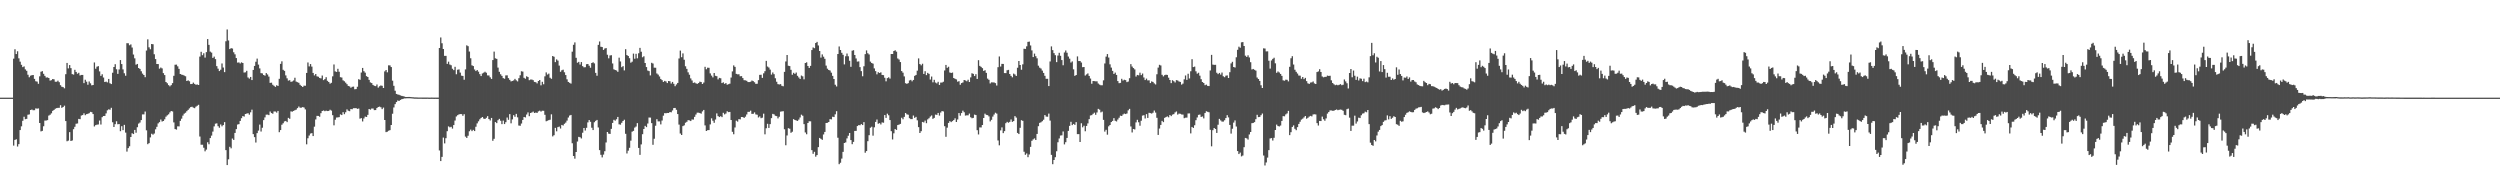 <?xml version="1.0" encoding="UTF-8"?>
<svg xmlns="http://www.w3.org/2000/svg" width="1920" height="150">
  <path d="M0 75.000h1v1.000H0zM1 75.000h1v1.000H1zM2 75.000h1v1.000H2zM3 75.000h1v1.000H3zM4 75.000h1v1.000H4zM5 75.000h1v1.000H5zM6 75.000h1v1.000H6zM7 75.000h1v1.000H7zM8 75.000h1v1.000H8zM9 75.000h1v1.000H9zM10 45.042h1v66.788H10zM11 37.811h1v69.645H11zM12 41.525h1v65.411H12zM13 39.350h1v73.197H13zM14 44.782h1v65.895H14zM15 47.383h1v52.518H15zM16 49.787h1v47.258H16zM17 51.572h1v41.187H17zM18 51.017h1v38.648H18zM19 53.283h1v38.257H19zM20 54.350h1v36.948H20zM21 57.374h1v30.737H21zM22 59.333h1v28.520H22zM23 58.133h1v26.348H23zM24 57.743h1v26.386H24zM25 57.615h1v27.091H25zM26 60.553h1v24.076H26zM27 62.408h1v20.825H27zM28 62.689h1v20.779H28zM29 64.361h1v18.903H29zM30 58.632h1v35.851H30zM31 55.111h1v45.819H31zM32 54.642h1v45.881H32zM33 56.703h1v40.282H33zM34 58.274h1v34.338H34zM35 59.554h1v33.036H35zM36 59.434h1v32.805H36zM37 59.880h1v28.919H37zM38 61.926h1v26.198H38zM39 61.583h1v25.457H39zM40 60.662h1v24.505H40zM41 60.929h1v23.484H41zM42 62.755h1v20.740H42zM43 62.796h1v20.231H43zM44 61.954h1v20.879H44zM45 63.105h1v19.683H45zM46 65.444h1v15.330H46zM47 66.616h1v16.228H47zM48 66.899h1v15.291H48zM49 67.823h1v13.304H49zM50 56.991h1v35.980H50zM51 48.331h1v60.160H51zM52 52.553h1v55.437H52zM53 49.951h1v51.530H53zM54 52.302h1v55.981H54zM55 56.935h1v50.943H55zM56 57.293h1v41.922H56zM57 53.617h1v43.741H57zM58 55.265h1v39.750H58zM59 56.652h1v38.189H59zM60 55.907h1v35.408H60zM61 57.974h1v33.559H61zM62 57.531h1v31.191H62zM63 57.532h1v30.852H63zM64 63.870h1v23.168H64zM65 61.250h1v27.222H65zM66 62.733h1v24.917H66zM67 65.063h1v22.315H67zM68 62.571h1v24.361H68zM69 63.999h1v21.933H69zM70 65.528h1v20.660H70zM71 65.259h1v22.361H71zM72 47.961h1v49.158H72zM73 52.809h1v43.291H73zM74 51.198h1v44.544H74zM75 50.780h1v44.798H75zM76 54.817h1v37.752H76zM77 58.269h1v37.359H77zM78 57.034h1v32.966H78zM79 59.551h1v29.554H79zM80 62.993h1v26.051H80zM81 62.669h1v24.428H81zM82 63.280h1v21.433H82zM83 60.644h1v23.329H83zM84 63.926h1v20.333H84zM85 64.584h1v18.200H85zM86 55.845h1v38.053H86zM87 51.481h1v46.055H87zM88 49.304h1v46.089H88zM89 53.196h1v39.936H89zM90 56.754h1v38.692H90zM91 53.364h1v41.902H91zM92 46.128h1v54.623H92zM93 49.215h1v47.691H93zM94 53.290h1v46.666H94zM95 56.251h1v39.656H95zM96 58.180h1v43.650H96zM97 33.193h1v83.234H97zM98 33.204h1v80.572H98zM99 34.777h1v77.560H99zM100 34.088h1v71.118H100zM101 36.481h1v65.865H101zM102 41.896h1v61.071H102zM103 44.815h1v54.963H103zM104 49.669h1v52.269H104zM105 49.091h1v48.623H105zM106 52.226h1v42.689H106zM107 52.917h1v41.204H107zM108 54.743h1v37.462H108zM109 56.526h1v31.348H109zM110 57.615h1v30.242H110zM111 59.297h1v26.357H111zM112 38.787h1v61.308H112zM113 30.211h1v80.555H113zM114 36.352h1v73.589H114zM115 37.833h1v67.696H115zM116 33.773h1v68.920H116zM117 33.998h1v69.414H117zM118 41.680h1v60.858H118zM119 45.350h1v53.983H119zM120 49.149h1v48.249H120zM121 49.224h1v45.534H121zM122 52.725h1v41.058H122zM123 51.862h1v39.921H123zM124 52.543h1v40.821H124zM125 56.165h1v36.757H125zM126 57.658h1v34.009H126zM127 62.998h1v26.612H127zM128 63.954h1v24.633H128zM129 65.393h1v22.419H129zM130 66.288h1v20.034H130zM131 65.407h1v19.862H131zM132 63.848h1v21.733H132zM133 58.191h1v35.798H133zM134 49.739h1v49.375H134zM135 49.594h1v49.953H135zM136 50.934h1v46.099H136zM137 52.883h1v44.215H137zM138 56.841h1v35.989H138zM139 57.273h1v33.886H139zM140 57.533h1v31.254H140zM141 58.039h1v29.238H141zM142 58.589h1v27.966H142zM143 62.231h1v23.173H143zM144 61.704h1v22.653H144zM145 62.429h1v20.800H145zM146 64.552h1v17.687H146zM147 64.486h1v17.495H147zM148 63.422h1v19.290H148zM149 64.427h1v18.655H149zM150 65.092h1v16.828H150zM151 64.857h1v16.353H151zM152 65.299h1v15.179H152zM153 43.489h1v61.344H153zM154 39.792h1v71.388H154zM155 42.401h1v68.758H155zM156 40.930h1v72.520H156zM157 44.228h1v71.996H157zM158 40.058h1v74.836H158zM159 29.991h1v79.266H159zM160 34.466h1v76.339H160zM161 39.629h1v66.394H161zM162 40.392h1v63.768H162zM163 44.475h1v56.595H163zM164 43.482h1v53.578H164zM165 45.416h1v49.570H165zM166 50.809h1v43.931H166zM167 52.720h1v44.201H167zM168 54.593h1v43.499H168zM169 53.556h1v42.045H169zM170 48.727h1v48.316H170zM171 51.869h1v44.192H171zM172 55.400h1v38.375H172zM173 31.680h1v83.601H173zM174 22.635h1v104.114H174zM175 31.072h1v91.311H175zM176 37.706h1v75.036H176zM177 36.945h1v76.981H177zM178 37.297h1v69.095H178zM179 40.140h1v67.340H179zM180 41.734h1v60.351H180zM181 44.573h1v54.613H181zM182 48.085h1v47.577H182zM183 47.912h1v47.419H183zM184 48.721h1v44.169H184zM185 47.873h1v42.925H185zM186 48.379h1v40.774H186zM187 55.689h1v33.846H187zM188 55.556h1v32.016H188zM189 54.396h1v32.846H189zM190 59.503h1v27.454H190zM191 60.352h1v27.694H191zM192 59.109h1v27.168H192zM193 61.491h1v22.722H193zM194 53.729h1v49.306H194zM195 50.643h1v54.662H195zM196 47.433h1v62.032H196zM197 45.021h1v57.227H197zM198 49.593h1v50.704H198zM199 52.509h1v43.180H199zM200 56.147h1v44.885H200zM201 56.354h1v41.724H201zM202 57.617h1v34.650H202zM203 58.138h1v32.022H203zM204 56.090h1v31.988H204zM205 57.213h1v30.791H205zM206 58.836h1v29.573H206zM207 63.623h1v22.058H207zM208 63.477h1v23.353H208zM209 65.060h1v22.266H209zM210 65.903h1v19.696H210zM211 66.716h1v18.928H211zM212 65.462h1v21.027H212zM213 66.016h1v19.186H213zM214 60.527h1v40.991H214zM215 49.042h1v50.866H215zM216 47.110h1v48.662H216zM217 53.592h1v41.057H217zM218 54.431h1v38.808H218zM219 57.899h1v34.979H219zM220 60.153h1v33.646H220zM221 61.909h1v28.636H221zM222 61.591h1v29.643H222zM223 62.855h1v22.696H223zM224 62.519h1v23.266H224zM225 61.800h1v23.401H225zM226 59.700h1v24.953H226zM227 62.662h1v21.538H227zM228 63.141h1v19.882H228zM229 63.596h1v18.228H229zM230 65.147h1v17.589H230zM231 65.979h1v16.688H231zM232 66.825h1v15.392H232zM233 65.794h1v16.806H233zM234 65.832h1v18.195H234zM235 55.989h1v54.866H235zM236 47.990h1v58.220H236zM237 50.996h1v53.083H237zM238 49.179h1v53.394H238zM239 51.126h1v51.125H239zM240 56.009h1v48.499H240zM241 57.919h1v39.339H241zM242 56.854h1v34.883H242zM243 58.620h1v30.358H243zM244 58.950h1v30.080H244zM245 59.834h1v29.793H245zM246 60.220h1v26.698H246zM247 57.996h1v27.244H247zM248 61.548h1v23.286H248zM249 60.772h1v24.607H249zM250 59.266h1v25.710H250zM251 62.054h1v23.238H251zM252 62.968h1v22.240H252zM253 64.241h1v20.021H253zM254 63.569h1v21.388H254zM255 58.644h1v29.812H255zM256 49.512h1v46.730H256zM257 54.837h1v37.133H257zM258 55.239h1v35.016H258zM259 52.858h1v37.310H259zM260 55.098h1v34.844H260zM261 59.278h1v28.566H261zM262 59.570h1v28.821H262zM263 61.688h1v24.485H263zM264 62.389h1v25.315H264zM265 63.509h1v22.725H265zM266 64.657h1v19.376H266zM267 66.021h1v19.023H267zM268 66.377h1v19.037H268zM269 67.366h1v16.418H269zM270 66.666h1v17.236H270zM271 66.510h1v16.603H271zM272 68.566h1v14.513H272zM273 68.418h1v14.647H273zM274 66.626h1v16.988H274zM275 60.846h1v22.485H275zM276 61.284h1v29.850H276zM277 55.682h1v35.059H277zM278 52.151h1v41.157H278zM279 54.705h1v36.289H279zM280 55.826h1v33.718H280zM281 58.469h1v31.410H281zM282 59.129h1v29.081H282zM283 61.351h1v22.344H283zM284 63.275h1v20.968H284zM285 63.793h1v19.564H285zM286 65.207h1v18.139H286zM287 65.872h1v18.709H287zM288 66.152h1v18.367H288zM289 64.865h1v18.149H289zM290 67.264h1v14.898H290zM291 66.247h1v15.639H291zM292 65.661h1v16.715H292zM293 65.875h1v17.954H293zM294 67.583h1v15.035H294zM295 54.848h1v37.289H295zM296 53.752h1v47.702H296zM297 55.558h1v45.555H297zM298 50.176h1v50.210H298zM299 50.236h1v49.692H299zM300 51.528h1v44.466H300zM301 61.948h1v25.376H301zM302 65.903h1v16.634H302zM303 69.662h1v10.317H303zM304 72.149h1v6.246H304zM305 72.568h1v4.575H305zM306 72.792h1v4.782H306zM307 73.259h1v3.472H307zM308 73.611h1v2.638H308zM309 73.852h1v2.121H309zM310 74.124h1v1.456H310zM311 74.431h1v1.123H311zM312 74.486h1v1.000H312zM313 74.423h1v1.021H313zM314 74.447h1v1.000H314zM315 74.529h1v1.000H315zM316 74.644h1v1.000H316zM317 74.720h1v1.000H317zM318 74.808h1v1.000H318zM319 74.814h1v1.000H319zM320 74.856h1v1.000H320zM321 74.885h1v1.000H321zM322 74.901h1v1.000H322zM323 74.887h1v1.000H323zM324 74.931h1v1.000H324zM325 74.909h1v1.000H325zM326 74.920h1v1.000H326zM327 74.923h1v1.000H327zM328 74.903h1v1.000H328zM329 74.957h1v1.000H329zM330 74.948h1v1.000H330zM331 74.929h1v1.000H331zM332 74.955h1v1.000H332zM333 74.968h1v1.000H333zM334 74.951h1v1.000H334zM335 74.974h1v1.000H335zM336 74.959h1v1.000H336zM337 36.863h1v78.713H337zM338 28.786h1v94.911H338zM339 33.235h1v87.259H339zM340 37.644h1v68.046H340zM341 42.916h1v67.195H341zM342 42.890h1v63.254H342zM343 49.037h1v51.734H343zM344 47.356h1v49.719H344zM345 49.571h1v48.209H345zM346 50.105h1v47.281H346zM347 52.770h1v45.974H347zM348 53.863h1v42.165H348zM349 51.284h1v41.305H349zM350 57.025h1v32.430H350zM351 53.570h1v34.881H351zM352 53.318h1v34.532H352zM353 55.738h1v31.843H353zM354 58.112h1v29.550H354zM355 58.328h1v30.599H355zM356 61.255h1v26.461H356zM357 53.291h1v51.637H357zM358 34.821h1v71.116H358zM359 35.488h1v68.751H359zM360 39.582h1v61.210H360zM361 44.737h1v54.788H361zM362 50.180h1v50.553H362zM363 50.716h1v49.028H363zM364 53.325h1v47.314H364zM365 54.556h1v42.755H365zM366 53.772h1v41.003H366zM367 55.052h1v38.121H367zM368 56.955h1v34.699H368zM369 58.416h1v32.171H369zM370 56.431h1v33.434H370zM371 55.821h1v35.281H371zM372 55.082h1v36.291H372zM373 55.857h1v34.628H373zM374 57.886h1v31.330H374zM375 57.939h1v33.524H375zM376 59.378h1v33.116H376zM377 60.615h1v29.966H377zM378 46.128h1v62.013H378zM379 39.654h1v66.933H379zM380 44.811h1v48.921H380zM381 45.233h1v49.340H381zM382 51.935h1v40.394H382zM383 55.131h1v36.162H383zM384 57.037h1v35.681H384zM385 58.244h1v37.096H385zM386 60.005h1v32.630H386zM387 60.461h1v34.844H387zM388 57.885h1v35.986H388zM389 57.835h1v32.409H389zM390 59.991h1v32.004H390zM391 61.352h1v26.279H391zM392 62.498h1v32.225H392zM393 62.147h1v29.549H393zM394 61.767h1v26.703H394zM395 60.575h1v29.120H395zM396 61.691h1v25.758H396zM397 62.497h1v27.609H397zM398 60.081h1v36.328H398zM399 57.797h1v38.827H399zM400 54.756h1v40.124H400zM401 55.011h1v37.115H401zM402 59.729h1v30.110H402zM403 60.492h1v29.710H403zM404 58.585h1v29.388H404zM405 59.182h1v27.124H405zM406 61.579h1v27.664H406zM407 61.059h1v25.749H407zM408 61.061h1v25.319H408zM409 61.607h1v24.078H409zM410 62.927h1v23.873H410zM411 63.131h1v23.283H411zM412 64.025h1v22.686H412zM413 62.223h1v23.319H413zM414 61.423h1v23.566H414zM415 65.550h1v20.140H415zM416 62.808h1v22.222H416zM417 64.721h1v20.370H417zM418 58.605h1v29.558H418zM419 55.617h1v37.494H419zM420 57.250h1v35.483H420zM421 56.546h1v35.699H421zM422 59.696h1v32.262H422zM423 60.496h1v27.297H423zM424 42.997h1v61.749H424zM425 43.555h1v60.286H425zM426 47.735h1v50.466H426zM427 45.597h1v55.252H427zM428 46.546h1v51.106H428zM429 50.380h1v46.874H429zM430 55.142h1v43.578H430zM431 53.979h1v41.983H431zM432 53.507h1v42.897H432zM433 55.522h1v39.558H433zM434 57.663h1v36.490H434zM435 60.914h1v31.710H435zM436 62.925h1v27.342H436zM437 63.589h1v25.129H437zM438 64.187h1v24.099H438zM439 39.675h1v70.329H439zM440 34.426h1v85.378H440zM441 32.563h1v89.292H441zM442 44.394h1v72.356H442zM443 48.164h1v60.538H443zM444 47.502h1v57.635H444zM445 49.581h1v55.827H445zM446 47.642h1v58.701H446zM447 50.796h1v51.151H447zM448 51.730h1v46.570H448zM449 51.615h1v48.624H449zM450 49.298h1v48.874H450zM451 49.134h1v44.853H451zM452 50.496h1v41.737H452zM453 52.018h1v41.527H453zM454 48.385h1v49.693H454zM455 47.802h1v52.079H455zM456 48.698h1v45.194H456zM457 55.963h1v36.852H457zM458 58.140h1v33.947H458zM459 34.454h1v63.429H459zM460 31.836h1v83.451H460zM461 35.896h1v82.977H461zM462 36.122h1v84.775H462zM463 38.342h1v80.380H463zM464 37.292h1v78.854H464zM465 36.909h1v72.521H465zM466 42.052h1v59.340H466zM467 44.790h1v57.877H467zM468 42.616h1v60.257H468zM469 42.389h1v56.563H469zM470 48.756h1v45.639H470zM471 53.258h1v38.767H471zM472 53.759h1v38.930H472zM473 54.109h1v37.474H473zM474 55.131h1v34.696H474zM475 44.280h1v51.182H475zM476 47.182h1v48.571H476zM477 51.597h1v42.728H477zM478 50.789h1v42.132H478zM479 54.047h1v37.926H479zM480 37.766h1v65.004H480zM481 42.313h1v75.565H481zM482 43.001h1v72.688H482zM483 44.680h1v68.852H483zM484 48.135h1v59.911H484zM485 47.336h1v53.760H485zM486 41.153h1v59.355H486zM487 45.116h1v52.900H487zM488 41.313h1v55.887H488zM489 44.821h1v49.769H489zM490 40.930h1v72.678H490zM491 36.782h1v82.180H491zM492 39.720h1v71.157H492zM493 43.985h1v59.061H493zM494 43.221h1v55.840H494zM495 48.403h1v48.242H495zM496 51.528h1v46.105H496zM497 54.172h1v40.723H497zM498 54.636h1v35.647H498zM499 57.920h1v32.380H499zM500 48.221h1v46.357H500zM501 48.777h1v62.445H501zM502 51.958h1v54.590H502zM503 52.011h1v44.566H503zM504 56.415h1v35.107H504zM505 57.315h1v35.927H505zM506 58.715h1v34.514H506zM507 60.644h1v34.880H507zM508 61.550h1v31.031H508zM509 62.922h1v25.930H509zM510 62.102h1v24.763H510zM511 62.546h1v24.466H511zM512 63.781h1v22.929H512zM513 62.220h1v24.558H513zM514 62.411h1v23.621H514zM515 64.137h1v22.110H515zM516 62.916h1v21.939H516zM517 64.380h1v18.622H517zM518 66.177h1v16.726H518zM519 64.886h1v19.418H519zM520 63.678h1v23.950H520zM521 44.899h1v50.811H521zM522 38.881h1v63.653H522zM523 43.908h1v59.747H523zM524 41.032h1v55.830H524zM525 45.867h1v50.406H525zM526 50.900h1v43.378H526zM527 52.893h1v40.666H527zM528 55.576h1v36.681H528zM529 57.411h1v35.056H529zM530 60.231h1v32.771H530zM531 61.784h1v29.966H531zM532 63.625h1v28.216H532zM533 63.347h1v26.400H533zM534 64.014h1v23.941H534zM535 64.395h1v22.149H535zM536 63.800h1v22.723H536zM537 62.721h1v24.112H537zM538 63.007h1v24.310H538zM539 64.514h1v21.044H539zM540 63.399h1v21.022H540zM541 51.310h1v44.981H541zM542 53.186h1v47.428H542zM543 51.977h1v47.999H543zM544 52.086h1v47.815H544zM545 56.381h1v39.175H545zM546 58.042h1v32.847H546zM547 59.441h1v33.257H547zM548 56.075h1v38.227H548zM549 58.227h1v33.594H549zM550 58.536h1v28.553H550zM551 61.002h1v28.206H551zM552 59.781h1v30.136H552zM553 60.120h1v29.118H553zM554 63.779h1v26.172H554zM555 63.221h1v23.417H555zM556 64.429h1v23.439H556zM557 63.802h1v23.416H557zM558 65.069h1v20.376H558zM559 64.676h1v21.440H559zM560 64.243h1v21.726H560zM561 59.563h1v32.618H561zM562 54.826h1v46.403H562zM563 50.203h1v52.911H563zM564 51.344h1v46.574H564zM565 56.708h1v35.988H565zM566 57.101h1v36.299H566zM567 57.011h1v34.486H567zM568 58.574h1v33.144H568zM569 58.460h1v31.417H569zM570 59.971h1v29.957H570zM571 61.616h1v28.944H571zM572 61.701h1v27.914H572zM573 62.077h1v25.815H573zM574 63.004h1v22.914H574zM575 63.031h1v22.817H575zM576 62.763h1v22.229H576zM577 61.876h1v25.553H577zM578 62.315h1v25.076H578zM579 63.171h1v23.135H579zM580 64.393h1v23.448H580zM581 64.318h1v23.774H581zM582 61.528h1v28.666H582zM583 57.517h1v31.867H583zM584 57.400h1v33.389H584zM585 59.826h1v30.537H585zM586 56.302h1v31.004H586zM587 54.675h1v48.480H587zM588 46.741h1v51.790H588zM589 51.122h1v43.965H589zM590 51.870h1v46.400H590zM591 53.472h1v41.860H591zM592 57.272h1v33.477H592zM593 55.638h1v31.806H593zM594 56.997h1v30.850H594zM595 60.091h1v28.860H595zM596 62.782h1v26.430H596zM597 64.598h1v26.334H597zM598 64.859h1v24.776H598zM599 64.621h1v21.142H599zM600 65.908h1v19.641H600zM601 66.259h1v19.161H601zM602 55.204h1v44.072H602zM603 47.214h1v64.367H603zM604 42.216h1v61.838H604zM605 50.486h1v47.966H605zM606 50.748h1v48.112H606zM607 53.621h1v48.390H607zM608 57.418h1v43.744H608zM609 55.922h1v35.579H609zM610 56.743h1v35.438H610zM611 55.704h1v36.807H611zM612 58.203h1v34.678H612zM613 59.498h1v32.330H613zM614 60.630h1v29.582H614zM615 58.025h1v30.038H615zM616 58.642h1v30.261H616zM617 60.927h1v34.427H617zM618 48.404h1v53.349H618zM619 47.863h1v55.241H619zM620 50.696h1v43.751H620zM621 52.194h1v40.924H621zM622 50.564h1v42.616H622zM623 38.426h1v76.855H623zM624 36.473h1v81.666H624zM625 37.005h1v79.596H625zM626 33.013h1v87.326H626zM627 32.133h1v86.957H627zM628 34.905h1v78.074H628zM629 39.182h1v66.757H629zM630 44.238h1v62.417H630zM631 41.754h1v65.646H631zM632 43.522h1v59.756H632zM633 45.142h1v56.162H633zM634 50.381h1v44.097H634zM635 52.715h1v41.617H635zM636 53.738h1v39.968H636zM637 54.185h1v37.287H637zM638 55.834h1v35.877H638zM639 58.263h1v31.381H639zM640 60.652h1v29.279H640zM641 65.068h1v22.740H641zM642 66.425h1v18.999H642zM643 41.452h1v64.316H643zM644 35.687h1v90.398H644zM645 38.383h1v86.600H645zM646 40.565h1v81.237H646zM647 42.087h1v74.549H647zM648 49.481h1v60.327H648zM649 43.206h1v66.169H649zM650 41.095h1v65.177H650zM651 43.230h1v61.004H651zM652 46.676h1v55.463H652zM653 51.303h1v56.246H653zM654 38.906h1v71.831H654zM655 38.546h1v70.407H655zM656 42.252h1v58.297H656zM657 44.908h1v55.617H657zM658 47.334h1v49.483H658zM659 47.155h1v48.962H659zM660 51.574h1v44.621H660zM661 54.606h1v40.690H661zM662 58.555h1v37.475H662zM663 50.876h1v42.941H663zM664 41.560h1v75.718H664zM665 38.690h1v77.329H665zM666 40.924h1v67.501H666zM667 41.809h1v62.044H667zM668 47.327h1v50.777H668zM669 48.364h1v48.949H669zM670 48.894h1v55.295H670zM671 52.505h1v45.292H671zM672 54.653h1v39.002H672zM673 57.106h1v34.713H673zM674 55.465h1v39.563H674zM675 56.042h1v38.548H675zM676 55.557h1v40.034H676zM677 57.567h1v36.442H677zM678 57.715h1v36.530H678zM679 59.722h1v28.661H679zM680 62.464h1v28.076H680zM681 60.011h1v27.277H681zM682 59.382h1v29.130H682zM683 60.378h1v31.838H683zM684 41.460h1v59.321H684zM685 41.466h1v65.641H685zM686 39.155h1v63.262H686zM687 38.586h1v60.556H687zM688 39.681h1v60.129H688zM689 44.877h1v51.197H689zM690 45.718h1v49.975H690zM691 47.643h1v47.474H691zM692 54.578h1v35.840H692zM693 55.804h1v35.805H693zM694 58.695h1v31.037H694zM695 63.874h1v22.897H695zM696 64.394h1v23.436H696zM697 63.831h1v24.282H697zM698 61.820h1v28.952H698zM699 61.341h1v30.142H699zM700 62.470h1v29.008H700zM701 61.375h1v27.351H701zM702 58.248h1v32.290H702zM703 57.573h1v32.195H703zM704 54.253h1v38.154H704zM705 44.830h1v52.784H705zM706 49.183h1v52.973H706zM707 50.177h1v50.577H707zM708 48.972h1v44.654H708zM709 56.804h1v37.240H709zM710 54.686h1v37.929H710zM711 57.712h1v36.892H711zM712 55.957h1v35.746H712zM713 56.740h1v34.092H713zM714 61.093h1v28.423H714zM715 58.769h1v29.902H715zM716 63.243h1v28.066H716zM717 61.279h1v29.252H717zM718 63.405h1v24.591H718zM719 64.028h1v24.170H719zM720 62.827h1v23.914H720zM721 65.245h1v23.558H721zM722 63.431h1v23.007H722zM723 63.367h1v21.948H723zM724 62.762h1v22.818H724zM725 54.133h1v42.811H725zM726 49.861h1v55.219H726zM727 52.079h1v45.991H727zM728 51.258h1v43.167H728zM729 55.648h1v37.399H729zM730 56.078h1v37.717H730zM731 55.708h1v37.304H731zM732 59.887h1v32.335H732zM733 60.504h1v30.351H733zM734 60.979h1v32.725H734zM735 62.738h1v29.008H735zM736 62.376h1v24.464H736zM737 65.093h1v23.726H737zM738 63.772h1v23.049H738zM739 63.330h1v21.659H739zM740 61.440h1v24.770H740zM741 61.820h1v26.963H741zM742 62.404h1v26.176H742zM743 61.223h1v27.372H743zM744 62.959h1v24.279H744zM745 59.434h1v30.645H745zM746 56.243h1v34.578H746zM747 56.705h1v33.827H747zM748 58.434h1v29.568H748zM749 56.966h1v31.407H749zM750 60.618h1v39.379H750zM751 46.221h1v57.073H751zM752 50.598h1v47.241H752zM753 51.340h1v46.548H753zM754 52.301h1v43.677H754zM755 54.454h1v36.149H755zM756 53.926h1v33.356H756zM757 55.985h1v32.248H757zM758 60.361h1v28.067H758zM759 61.275h1v28.139H759zM760 64.089h1v29.142H760zM761 63.237h1v28.777H761zM762 63.306h1v26.227H762zM763 63.335h1v24.609H763zM764 63.871h1v22.695H764zM765 65.666h1v21.558H765zM766 51.608h1v56.288H766zM767 43.365h1v68.227H767zM768 51.085h1v49.073H768zM769 49.074h1v48.792H769zM770 49.113h1v53.126H770zM771 56.095h1v44.615H771zM772 56.144h1v38.467H772zM773 53.986h1v39.590H773zM774 53.652h1v40.586H774zM775 56.842h1v36.746H775zM776 58.254h1v33.515H776zM777 59.392h1v34.181H777zM778 56.524h1v36.481H778zM779 57.213h1v32.001H779zM780 58.340h1v31.953H780zM781 52.041h1v50.057H781zM782 46.850h1v56.092H782zM783 49.938h1v48.190H783zM784 53.553h1v38.767H784zM785 49.398h1v43.442H785zM786 37.446h1v79.078H786zM787 37.585h1v81.288H787zM788 35.571h1v82.303H788zM789 32.164h1v88.541H789zM790 31.938h1v86.678H790zM791 34.907h1v77.872H791zM792 38.712h1v69.441H792zM793 43.802h1v63.238H793zM794 41.170h1v65.104H794zM795 43.147h1v64.387H795zM796 44.802h1v58.080H796zM797 50.443h1v46.483H797zM798 51.990h1v42.368H798zM799 52.654h1v41.241H799zM800 54.213h1v38.859H800zM801 55.994h1v35.979H801zM802 58.191h1v30.157H802zM803 60.516h1v29.028H803zM804 60.538h1v29.125H804zM805 66.101h1v21.164H805zM806 47.191h1v45.446H806zM807 35.650h1v83.279H807zM808 38.478h1v87.616H808zM809 40.796h1v82.068H809zM810 42.376h1v78.362H810zM811 47.723h1v68.470H811zM812 42.676h1v66.564H812zM813 40.543h1v65.804H813zM814 42.836h1v61.228H814zM815 46.130h1v57.823H815zM816 50.145h1v50.808H816zM817 40.296h1v70.613H817zM818 38.738h1v70.459H818zM819 40.519h1v65.409H819zM820 43.398h1v57.112H820zM821 45.054h1v51.608H821zM822 48.011h1v45.529H822zM823 47.160h1v48.960H823zM824 53.245h1v41.929H824zM825 58.241h1v37.654H825zM826 57.595h1v36.200H826zM827 43.290h1v59.726H827zM828 46.889h1v56.138H828zM829 46.823h1v62.224H829zM830 48.014h1v46.659H830zM831 51.595h1v46.207H831zM832 51.439h1v45.123H832zM833 57.998h1v42.822H833zM834 57.135h1v39.562H834zM835 56.370h1v38.425H835zM836 58.296h1v33.196H836zM837 60.320h1v28.368H837zM838 64.294h1v24.119H838zM839 62.189h1v25.207H839zM840 62.306h1v24.215H840zM841 62.475h1v25.689H841zM842 62.443h1v23.907H842zM843 64.147h1v19.481H843zM844 64.980h1v19.251H844zM845 65.483h1v20.817H845zM846 65.487h1v20.222H846zM847 61.684h1v30.379H847zM848 48.758h1v52.305H848zM849 43.468h1v56.244H849zM850 41.509h1v61.903H850zM851 44.163h1v52.847H851zM852 49.394h1v46.622H852zM853 51.931h1v41.810H853zM854 54.431h1v38.468H854zM855 56.785h1v33.950H855zM856 55.752h1v37.036H856zM857 57.533h1v35.776H857zM858 62.278h1v29.511H858zM859 63.901h1v26.531H859zM860 63.619h1v25.211H860zM861 60.497h1v28.573H861zM862 61.833h1v26.080H862zM863 61.248h1v25.995H863zM864 61.519h1v26.066H864zM865 63.069h1v24.060H865zM866 62.614h1v22.140H866zM867 60.079h1v23.543H867zM868 49.242h1v47.858H868zM869 51.117h1v50.604H869zM870 52.273h1v46.804H870zM871 53.322h1v46.123H871zM872 58.781h1v35.227H872zM873 57.544h1v34.485H873zM874 57.860h1v36.029H874zM875 55.829h1v40.758H875zM876 57.697h1v35.018H876zM877 56.463h1v32.301H877zM878 59.473h1v29.021H878zM879 61.479h1v29.494H879zM880 60.388h1v27.281H880zM881 61.737h1v28.840H881zM882 61.703h1v24.949H882zM883 63.796h1v23.086H883zM884 62.495h1v24.737H884zM885 62.942h1v23.625H885zM886 64.038h1v20.869H886zM887 64.884h1v21.613H887zM888 57.018h1v33.473H888zM889 51.907h1v51.745H889zM890 49.765h1v48.957H890zM891 50.299h1v45.658H891zM892 57.438h1v35.393H892zM893 58.671h1v35.111H893zM894 57.720h1v32.804H894zM895 57.322h1v32.610H895zM896 57.551h1v31.865H896zM897 59.661h1v30.435H897zM898 61.432h1v26.901H898zM899 63.837h1v25.360H899zM900 61.576h1v26.417H900zM901 62.382h1v25.247H901zM902 63.348h1v22.975H902zM903 61.544h1v24.067H903zM904 61.778h1v26.216H904zM905 62.560h1v24.674H905zM906 62.922h1v24.483H906zM907 64.968h1v22.922H907zM908 64.181h1v23.839H908zM909 60.944h1v29.852H909zM910 57.969h1v32.375H910zM911 61.357h1v28.986H911zM912 56.609h1v30.511H912zM913 60.248h1v26.853H913zM914 54.739h1v47.707H914zM915 45.448h1v52.016H915zM916 51.508h1v46.762H916zM917 51.167h1v45.014H917zM918 54.778h1v37.548H918zM919 56.570h1v33.630H919zM920 55.864h1v32.330H920zM921 58.101h1v29.853H921zM922 60.819h1v28.999H922zM923 62.979h1v26.468H923zM924 63.759h1v27.189H924zM925 65.448h1v21.380H925zM926 64.957h1v20.506H926zM927 65.943h1v19.939H927zM928 66.089h1v20.148H928zM929 54.115h1v45.563H929zM930 42.119h1v70.268H930zM931 49.637h1v50.334H931zM932 49.821h1v48.502H932zM933 49.781h1v49.275H933zM934 55.876h1v46.194H934zM935 56.937h1v38.877H935zM936 55.988h1v35.296H936zM937 57.299h1v35.179H937zM938 55.685h1v37.682H938zM939 58.590h1v34.793H939zM940 59.287h1v33.066H940zM941 58.089h1v32.609H941zM942 57.887h1v30.586H942zM943 59.923h1v30.252H943zM944 55.438h1v40.515H944zM945 48.677h1v53.953H945zM946 47.474h1v51.391H946zM947 51.440h1v42.728H947zM948 51.861h1v40.628H948zM949 43.988h1v53.192H949zM950 38.266h1v77.739H950zM951 35.820h1v82.486H951zM952 36.650h1v80.544H952zM953 32.508h1v87.589H953zM954 32.312h1v87.163H954zM955 35.346h1v77.709H955zM956 42.732h1v63.210H956zM957 43.742h1v62.541H957zM958 42.481h1v64.754H958zM959 44.145h1v59.106H959zM960 47.783h1v53.594H960zM961 53.325h1v41.292H961zM962 52.921h1v41.483H962zM963 53.600h1v40.211H963zM964 54.214h1v37.348H964zM965 59.556h1v28.602H965zM966 60.691h1v29.268H966zM967 62.138h1v27.684H967zM968 65.481h1v22.976H968zM969 67.601h1v19.603H969zM970 37.114h1v82.314H970zM971 37.264h1v89.830H971zM972 39.461h1v85.293H972zM973 39.436h1v81.605H973zM974 46.619h1v68.701H974zM975 52.680h1v53.665H975zM976 46.415h1v59.636H976zM977 45.192h1v62.732H977zM978 44.323h1v61.499H978zM979 48.619h1v51.215H979zM980 55.908h1v39.792H980zM981 54.864h1v41.943H981zM982 55.643h1v41.503H982zM983 56.762h1v39.667H983zM984 58.280h1v34.584H984zM985 61.698h1v27.506H985zM986 62.022h1v27.324H986zM987 61.206h1v26.655H987zM988 61.287h1v25.798H988zM989 62.524h1v22.606H989zM990 51.326h1v52.479H990zM991 44.751h1v56.799H991zM992 43.180h1v54.301H992zM993 49.569h1v46.719H993zM994 53.555h1v45.382H994zM995 55.126h1v44.876H995zM996 56.464h1v41.177H996zM997 58.001h1v37.181H997zM998 58.116h1v35.401H998zM999 60.468h1v31.386H999zM1000 59.133h1v31.998H1000zM1001 60.774h1v29.366H1001zM1002 59.821h1v29.286H1002zM1003 62.295h1v28.870H1003zM1004 64.001h1v26.457H1004zM1005 64.477h1v25.076H1005zM1006 63.398h1v25.590H1006zM1007 63.221h1v26.187H1007zM1008 62.554h1v25.379H1008zM1009 64.065h1v23.702H1009zM1010 64.531h1v23.370H1010zM1011 55.339h1v39.235H1011zM1012 54.813h1v41.595H1012zM1013 53.141h1v39.741H1013zM1014 55.303h1v37.661H1014zM1015 58.720h1v30.822H1015zM1016 59.400h1v32.188H1016zM1017 59.018h1v33.703H1017zM1018 58.985h1v31.930H1018zM1019 58.074h1v29.196H1019zM1020 58.326h1v27.755H1020zM1021 58.149h1v26.615H1021zM1022 61.708h1v23.110H1022zM1023 63.733h1v21.354H1023zM1024 64.728h1v20.339H1024zM1025 65.458h1v19.045H1025zM1026 65.072h1v19.012H1026zM1027 65.460h1v19.165H1027zM1028 65.148h1v19.177H1028zM1029 64.601h1v19.529H1029zM1030 65.413h1v18.910H1030zM1031 65.059h1v20.030H1031zM1032 61.028h1v27.137H1032zM1033 62.521h1v25.954H1033zM1034 63.944h1v19.925H1034zM1035 67.942h1v15.466H1035zM1036 56.042h1v34.308H1036zM1037 52.999h1v47.539H1037zM1038 59.344h1v37.193H1038zM1039 54.171h1v42.336H1039zM1040 58.164h1v30.689H1040zM1041 61.328h1v33.593H1041zM1042 58.886h1v34.407H1042zM1043 61.803h1v28.551H1043zM1044 60.157h1v30.524H1044zM1045 60.443h1v28.060H1045zM1046 62.289h1v24.969H1046zM1047 60.422h1v26.561H1047zM1048 63.095h1v22.647H1048zM1049 62.608h1v23.597H1049zM1050 63.224h1v21.231H1050zM1051 59.377h1v35.943H1051zM1052 43.131h1v66.450H1052zM1053 32.904h1v78.467H1053zM1054 42.469h1v69.514H1054zM1055 40.932h1v66.572H1055zM1056 47.997h1v60.607H1056zM1057 43.585h1v60.474H1057zM1058 44.331h1v56.787H1058zM1059 54.897h1v44.883H1059zM1060 46.885h1v49.999H1060zM1061 55.330h1v40.716H1061zM1062 49.973h1v43.635H1062zM1063 53.082h1v39.497H1063zM1064 59.595h1v32.740H1064zM1065 55.898h1v32.732H1065zM1066 58.938h1v32.777H1066zM1067 58.924h1v30.323H1067zM1068 61.450h1v29.825H1068zM1069 60.230h1v30.182H1069zM1070 61.225h1v28.006H1070zM1071 60.670h1v29.164H1071zM1072 51.731h1v43.671H1072zM1073 57.456h1v38.317H1073zM1074 53.345h1v43.310H1074zM1075 56.900h1v35.898H1075zM1076 58.320h1v35.194H1076zM1077 61.727h1v31.439H1077zM1078 59.566h1v30.359H1078zM1079 59.705h1v28.390H1079zM1080 58.714h1v27.969H1080zM1081 60.612h1v25.585H1081zM1082 59.433h1v26.070H1082zM1083 62.669h1v23.296H1083zM1084 61.476h1v24.814H1084zM1085 61.459h1v24.697H1085zM1086 62.584h1v21.837H1086zM1087 63.179h1v20.283H1087zM1088 64.879h1v18.248H1088zM1089 65.348h1v17.127H1089zM1090 66.005h1v16.318H1090zM1091 66.201h1v15.886H1091zM1092 66.298h1v20.000H1092zM1093 62.088h1v24.757H1093zM1094 63.122h1v23.401H1094zM1095 63.732h1v22.275H1095zM1096 65.411h1v20.129H1096zM1097 64.422h1v21.991H1097zM1098 64.663h1v23.108H1098zM1099 66.168h1v21.168H1099zM1100 66.177h1v17.242H1100zM1101 66.602h1v16.576H1101zM1102 67.143h1v15.223H1102zM1103 67.587h1v15.321H1103zM1104 68.289h1v15.506H1104zM1105 68.882h1v14.077H1105zM1106 68.489h1v12.579H1106zM1107 69.565h1v11.041H1107zM1108 68.974h1v11.772H1108zM1109 68.316h1v12.552H1109zM1110 68.017h1v12.375H1110zM1111 68.380h1v11.929H1111zM1112 69.559h1v10.668H1112zM1113 62.831h1v23.537H1113zM1114 64.165h1v24.917H1114zM1115 63.757h1v23.158H1115zM1116 64.691h1v21.240H1116zM1117 63.730h1v20.462H1117zM1118 63.788h1v19.039H1118zM1119 63.842h1v20.235H1119zM1120 65.442h1v18.172H1120zM1121 66.535h1v16.730H1121zM1122 66.973h1v15.732H1122zM1123 67.141h1v15.288H1123zM1124 67.871h1v15.027H1124zM1125 68.253h1v14.907H1125zM1126 68.875h1v13.669H1126zM1127 67.920h1v13.084H1127zM1128 64.662h1v20.359H1128zM1129 60.166h1v24.403H1129zM1130 62.341h1v23.222H1130zM1131 62.650h1v24.007H1131zM1132 63.241h1v23.749H1132zM1133 47.759h1v59.672H1133zM1134 52.751h1v52.436H1134zM1135 49.814h1v51.984H1135zM1136 46.366h1v55.129H1136zM1137 51.631h1v46.715H1137zM1138 50.546h1v48.378H1138zM1139 51.234h1v49.076H1139zM1140 52.262h1v43.987H1140zM1141 56.466h1v34.906H1141zM1142 58.159h1v30.356H1142zM1143 48.357h1v51.444H1143zM1144 37.242h1v74.054H1144zM1145 40.592h1v69.673H1145zM1146 41.205h1v60.806H1146zM1147 41.678h1v57.822H1147zM1148 39.109h1v60.037H1148zM1149 42.637h1v56.019H1149zM1150 45.177h1v51.931H1150zM1151 50.539h1v44.084H1151zM1152 53.317h1v39.704H1152zM1153 55.463h1v36.886H1153zM1154 42.717h1v63.733H1154zM1155 40.887h1v59.569H1155zM1156 49.903h1v47.591H1156zM1157 57.418h1v38.120H1157zM1158 53.340h1v40.364H1158zM1159 59.498h1v30.949H1159zM1160 59.614h1v31.299H1160zM1161 57.354h1v30.918H1161zM1162 59.541h1v26.796H1162zM1163 60.614h1v26.475H1163zM1164 62.259h1v24.335H1164zM1165 64.043h1v23.621H1165zM1166 62.799h1v25.578H1166zM1167 64.286h1v22.901H1167zM1168 65.249h1v19.054H1168zM1169 65.964h1v19.369H1169zM1170 67.185h1v17.670H1170zM1171 65.806h1v19.594H1171zM1172 66.640h1v17.530H1172zM1173 67.167h1v16.363H1173zM1174 58.469h1v49.130H1174zM1175 44.594h1v59.549H1175zM1176 46.369h1v53.968H1176zM1177 54.278h1v40.532H1177zM1178 55.691h1v39.090H1178zM1179 59.110h1v35.786H1179zM1180 61.079h1v30.398H1180zM1181 57.620h1v34.310H1181zM1182 57.435h1v33.159H1182zM1183 61.256h1v28.164H1183zM1184 64.127h1v25.296H1184zM1185 62.756h1v25.762H1185zM1186 65.455h1v21.128H1186zM1187 64.844h1v21.657H1187zM1188 65.429h1v20.705H1188zM1189 64.965h1v19.703H1189zM1190 65.436h1v18.207H1190zM1191 65.118h1v18.204H1191zM1192 65.554h1v17.809H1192zM1193 66.261h1v16.621H1193zM1194 64.386h1v22.454H1194zM1195 38.469h1v67.057H1195zM1196 45.576h1v61.937H1196zM1197 51.532h1v51.466H1197zM1198 50.298h1v52.798H1198zM1199 56.830h1v40.033H1199zM1200 49.647h1v51.523H1200zM1201 46.890h1v55.925H1201zM1202 51.042h1v52.231H1202zM1203 48.860h1v50.400H1203zM1204 51.716h1v46.791H1204zM1205 51.479h1v43.138H1205zM1206 52.871h1v41.085H1206zM1207 50.565h1v41.330H1207zM1208 49.461h1v39.931H1208zM1209 54.589h1v36.391H1209zM1210 53.951h1v37.372H1210zM1211 55.615h1v34.439H1211zM1212 58.128h1v31.527H1212zM1213 57.398h1v30.310H1213zM1214 57.994h1v30.257H1214zM1215 45.982h1v65.571H1215zM1216 42.920h1v67.881H1216zM1217 45.840h1v64.264H1217zM1218 47.405h1v59.774H1218zM1219 46.688h1v57.030H1219zM1220 48.285h1v51.431H1220zM1221 47.299h1v54.164H1221zM1222 48.151h1v51.325H1222zM1223 51.573h1v46.704H1223zM1224 49.295h1v46.263H1224zM1225 51.450h1v43.089H1225zM1226 53.076h1v41.492H1226zM1227 52.117h1v40.534H1227zM1228 60.165h1v33.322H1228zM1229 54.228h1v37.003H1229zM1230 56.717h1v33.238H1230zM1231 60.102h1v29.913H1231zM1232 58.057h1v30.389H1232zM1233 60.290h1v29.511H1233zM1234 61.046h1v26.806H1234zM1235 58.287h1v28.231H1235zM1236 50.503h1v42.597H1236zM1237 54.167h1v40.514H1237zM1238 54.039h1v39.913H1238zM1239 54.198h1v39.212H1239zM1240 56.678h1v36.441H1240zM1241 56.601h1v32.219H1241zM1242 55.840h1v32.899H1242zM1243 54.280h1v35.546H1243zM1244 56.633h1v31.258H1244zM1245 56.545h1v29.512H1245zM1246 57.728h1v26.009H1246zM1247 59.202h1v24.413H1247zM1248 60.592h1v23.022H1248zM1249 59.511h1v23.841H1249zM1250 59.792h1v23.221H1250zM1251 62.973h1v20.374H1251zM1252 64.447h1v18.157H1252zM1253 66.578h1v15.052H1253zM1254 65.990h1v15.378H1254zM1255 65.101h1v15.686H1255zM1256 61.175h1v25.525H1256zM1257 59.350h1v28.942H1257zM1258 59.449h1v28.601H1258zM1259 61.349h1v22.715H1259zM1260 62.084h1v23.588H1260zM1261 61.154h1v24.573H1261zM1262 62.910h1v22.403H1262zM1263 65.034h1v18.217H1263zM1264 63.752h1v18.452H1264zM1265 62.464h1v20.330H1265zM1266 62.913h1v19.928H1266zM1267 65.563h1v17.213H1267zM1268 64.510h1v17.368H1268zM1269 64.220h1v19.011H1269zM1270 64.804h1v18.547H1270zM1271 64.782h1v18.688H1271zM1272 66.277h1v16.953H1272zM1273 68.146h1v15.060H1273zM1274 68.777h1v13.469H1274zM1275 69.064h1v13.056H1275zM1276 66.785h1v16.098H1276zM1277 61.469h1v27.909H1277zM1278 60.493h1v30.916H1278zM1279 62.984h1v28.092H1279zM1280 62.785h1v26.838H1280zM1281 64.845h1v23.906H1281zM1282 65.450h1v21.593H1282zM1283 65.493h1v21.300H1283zM1284 65.798h1v19.880H1284zM1285 66.586h1v17.820H1285zM1286 67.328h1v16.905H1286zM1287 68.014h1v16.180H1287zM1288 67.614h1v16.638H1288zM1289 67.013h1v16.975H1289zM1290 66.619h1v16.390H1290zM1291 66.821h1v15.216H1291zM1292 67.644h1v13.638H1292zM1293 67.838h1v13.597H1293zM1294 68.424h1v12.596H1294zM1295 68.560h1v12.548H1295zM1296 68.578h1v12.217H1296zM1297 69.063h1v12.237H1297zM1298 69.862h1v11.691H1298zM1299 70.227h1v12.189H1299zM1300 70.648h1v11.925H1300zM1301 71.077h1v11.410H1301zM1302 70.879h1v11.511H1302zM1303 70.567h1v11.386H1303zM1304 70.790h1v10.437H1304zM1305 70.699h1v10.259H1305zM1306 70.609h1v10.056H1306zM1307 70.444h1v10.289H1307zM1308 70.455h1v9.938H1308zM1309 70.437h1v9.751H1309zM1310 70.381h1v9.529H1310zM1311 70.349h1v9.498H1311zM1312 70.471h1v9.163H1312zM1313 70.690h1v9.012H1313zM1314 70.631h1v8.518H1314zM1315 70.698h1v8.442H1315zM1316 70.501h1v8.640H1316zM1317 63.632h1v24.171H1317zM1318 61.158h1v29.142H1318zM1319 60.532h1v28.542H1319zM1320 62.452h1v25.447H1320zM1321 62.274h1v27.994H1321zM1322 61.650h1v28.351H1322zM1323 63.509h1v26.132H1323zM1324 63.852h1v24.790H1324zM1325 65.018h1v22.587H1325zM1326 66.264h1v19.290H1326zM1327 65.996h1v19.627H1327zM1328 65.585h1v19.127H1328zM1329 66.395h1v17.963H1329zM1330 66.898h1v17.019H1330zM1331 66.751h1v16.976H1331zM1332 67.137h1v16.379H1332zM1333 67.393h1v15.349H1333zM1334 67.453h1v14.778H1334zM1335 67.568h1v14.976H1335zM1336 68.217h1v13.983H1336zM1337 65.365h1v20.852H1337zM1338 46.466h1v47.717H1338zM1339 40.024h1v61.092H1339zM1340 40.547h1v61.268H1340zM1341 43.145h1v54.274H1341zM1342 45.667h1v51.371H1342zM1343 51.114h1v43.642H1343zM1344 52.519h1v40.789H1344zM1345 56.289h1v35.989H1345zM1346 57.151h1v34.550H1346zM1347 59.981h1v32.117H1347zM1348 62.121h1v29.159H1348zM1349 63.386h1v28.177H1349zM1350 63.397h1v26.338H1350zM1351 64.014h1v23.683H1351zM1352 64.460h1v21.697H1352zM1353 63.917h1v22.384H1353zM1354 62.906h1v23.908H1354zM1355 63.043h1v24.081H1355zM1356 64.505h1v20.718H1356zM1357 63.448h1v20.478H1357zM1358 51.085h1v44.596H1358zM1359 52.991h1v47.462H1359zM1360 52.183h1v42.808H1360zM1361 51.790h1v48.120H1361zM1362 57.103h1v38.842H1362zM1363 58.649h1v32.310H1363zM1364 60.127h1v32.677H1364zM1365 56.487h1v37.703H1365zM1366 58.546h1v33.245H1366zM1367 58.559h1v28.654H1367zM1368 61.039h1v28.680H1368zM1369 59.876h1v29.417H1369zM1370 60.000h1v28.742H1370zM1371 63.680h1v25.976H1371zM1372 63.018h1v23.225H1372zM1373 63.911h1v24.024H1373zM1374 64.437h1v22.969H1374zM1375 65.478h1v20.152H1375zM1376 64.815h1v21.341H1376zM1377 64.546h1v21.573H1377zM1378 59.677h1v32.655H1378zM1379 54.607h1v46.339H1379zM1380 50.258h1v52.586H1380zM1381 50.969h1v47.010H1381zM1382 56.462h1v35.782H1382zM1383 56.736h1v36.562H1383zM1384 57.505h1v34.488H1384zM1385 58.430h1v32.965H1385zM1386 58.139h1v32.085H1386zM1387 59.532h1v29.880H1387zM1388 61.088h1v29.627H1388zM1389 62.084h1v27.888H1389zM1390 62.276h1v25.928H1390zM1391 63.177h1v22.680H1391zM1392 65.909h1v19.958H1392zM1393 62.966h1v21.914H1393zM1394 61.449h1v25.902H1394zM1395 62.312h1v24.688H1395zM1396 63.246h1v24.738H1396zM1397 64.187h1v22.960H1397zM1398 64.431h1v23.900H1398zM1399 61.201h1v28.350H1399zM1400 57.269h1v31.542H1400zM1401 58.159h1v32.774H1401zM1402 59.941h1v30.642H1402zM1403 56.416h1v30.354H1403zM1404 55.042h1v47.595H1404zM1405 47.064h1v51.142H1405zM1406 50.924h1v45.018H1406zM1407 50.691h1v47.636H1407zM1408 53.706h1v41.244H1408zM1409 56.394h1v33.543H1409zM1410 55.475h1v31.824H1410zM1411 57.199h1v30.279H1411zM1412 60.420h1v28.256H1412zM1413 62.369h1v26.905H1413zM1414 65.128h1v25.706H1414zM1415 64.985h1v24.325H1415zM1416 64.616h1v20.990H1416zM1417 65.926h1v19.972H1417zM1418 66.125h1v19.441H1418zM1419 55.216h1v44.501H1419zM1420 47.949h1v64.176H1420zM1421 41.896h1v57.498H1421zM1422 50.357h1v48.116H1422zM1423 50.769h1v47.917H1423zM1424 53.469h1v48.229H1424zM1425 57.343h1v42.576H1425zM1426 55.454h1v36.349H1426zM1427 56.433h1v35.901H1427zM1428 55.712h1v37.257H1428zM1429 58.583h1v34.956H1429zM1430 59.174h1v33.043H1430zM1431 58.230h1v32.348H1431zM1432 57.844h1v30.857H1432zM1433 58.549h1v30.633H1433zM1434 60.444h1v34.808H1434zM1435 48.203h1v53.510H1435zM1436 47.827h1v55.052H1436zM1437 50.631h1v43.633H1437zM1438 52.135h1v40.770H1438zM1439 50.598h1v42.462H1439zM1440 38.377h1v76.709H1440zM1441 36.354h1v81.934H1441zM1442 37.032h1v80.141H1442zM1443 32.599h1v87.922H1443zM1444 31.902h1v87.144H1444zM1445 34.800h1v78.521H1445zM1446 42.479h1v63.595H1446zM1447 42.771h1v63.369H1447zM1448 41.760h1v65.839H1448zM1449 43.256h1v60.089H1449zM1450 47.046h1v54.529H1450zM1451 53.070h1v41.554H1451zM1452 52.820h1v41.414H1452zM1453 53.645h1v40.130H1453zM1454 54.072h1v37.387H1454zM1455 55.565h1v36.035H1455zM1456 58.491h1v31.490H1456zM1457 60.760h1v29.653H1457zM1458 65.100h1v23.122H1458zM1459 66.626h1v19.394H1459zM1460 41.661h1v64.459H1460zM1461 35.363h1v91.176H1461zM1462 38.284h1v87.122H1462zM1463 40.280h1v81.893H1463zM1464 41.960h1v74.402H1464zM1465 49.432h1v60.449H1465zM1466 43.180h1v66.242H1466zM1467 41.333h1v65.073H1467zM1468 43.426h1v61.426H1468zM1469 46.824h1v55.334H1469zM1470 51.391h1v56.327H1470zM1471 38.372h1v72.008H1471zM1472 38.377h1v70.626H1472zM1473 42.087h1v58.616H1473zM1474 44.636h1v54.383H1474zM1475 47.281h1v47.141H1475zM1476 47.017h1v49.393H1476zM1477 51.538h1v44.825H1477zM1478 54.657h1v40.882H1478zM1479 57.097h1v39.142H1479zM1480 52.661h1v41.126H1480zM1481 42.462h1v69.656H1481zM1482 46.244h1v63.054H1482zM1483 45.551h1v58.284H1483zM1484 47.713h1v50.985H1484zM1485 51.968h1v44.561H1485zM1486 54.572h1v41.662H1486zM1487 54.006h1v46.097H1487zM1488 58.478h1v38.426H1488zM1489 59.399h1v33.315H1489zM1490 61.341h1v28.120H1490zM1491 59.569h1v29.140H1491zM1492 59.956h1v28.900H1492zM1493 57.643h1v31.098H1493zM1494 58.593h1v30.348H1494zM1495 60.472h1v28.257H1495zM1496 61.564h1v23.270H1496zM1497 64.377h1v22.012H1497zM1498 63.178h1v24.816H1498zM1499 61.491h1v27.261H1499zM1500 62.079h1v26.804H1500zM1501 43.437h1v53.466H1501zM1502 43.962h1v58.293H1502zM1503 39.651h1v59.687H1503zM1504 40.255h1v60.752H1504zM1505 43.975h1v50.394H1505zM1506 51.393h1v43.964H1506zM1507 50.119h1v45.206H1507zM1508 52.804h1v41.621H1508zM1509 55.129h1v36.781H1509zM1510 56.049h1v36.654H1510zM1511 59.404h1v31.004H1511zM1512 62.971h1v27.276H1512zM1513 62.090h1v28.454H1513zM1514 62.086h1v27.658H1514zM1515 63.567h1v27.044H1515zM1516 63.939h1v25.340H1516zM1517 63.255h1v25.583H1517zM1518 63.195h1v24.312H1518zM1519 63.214h1v23.558H1519zM1520 62.933h1v23.821H1520zM1521 57.820h1v37.529H1521zM1522 48.306h1v49.643H1522zM1523 53.696h1v46.802H1523zM1524 51.335h1v51.092H1524zM1525 55.233h1v40.528H1525zM1526 57.448h1v34.766H1526zM1527 57.684h1v35.223H1527zM1528 58.015h1v37.230H1528zM1529 55.208h1v36.369H1529zM1530 57.979h1v34.096H1530zM1531 61.162h1v27.743H1531zM1532 60.422h1v28.001H1532zM1533 63.002h1v26.687H1533zM1534 61.228h1v28.161H1534zM1535 61.810h1v25.938H1535zM1536 62.542h1v26.173H1536zM1537 62.066h1v23.654H1537zM1538 64.661h1v22.696H1538zM1539 64.801h1v21.097H1539zM1540 64.075h1v22.360H1540zM1541 62.357h1v23.622H1541zM1542 53.962h1v40.677H1542zM1543 49.907h1v52.572H1543zM1544 52.576h1v45.335H1544zM1545 53.080h1v40.410H1545zM1546 56.689h1v36.775H1546zM1547 57.740h1v34.181H1547zM1548 58.503h1v32.858H1548zM1549 60.111h1v30.503H1549zM1550 58.571h1v31.018H1550zM1551 61.752h1v29.376H1551zM1552 62.246h1v28.113H1552zM1553 62.683h1v24.739H1553zM1554 65.429h1v23.284H1554zM1555 62.882h1v23.787H1555zM1556 62.990h1v21.548H1556zM1557 61.426h1v24.103H1557zM1558 61.721h1v26.288H1558zM1559 61.764h1v25.129H1559zM1560 62.839h1v25.045H1560zM1561 63.054h1v23.886H1561zM1562 60.308h1v28.828H1562zM1563 56.203h1v33.468H1563zM1564 55.540h1v34.821H1564zM1565 59.037h1v29.479H1565zM1566 56.528h1v30.019H1566zM1567 59.211h1v42.937H1567zM1568 48.393h1v55.835H1568zM1569 52.009h1v47.651H1569zM1570 49.214h1v50.612H1570zM1571 51.745h1v45.725H1571zM1572 52.649h1v38.350H1572zM1573 52.309h1v37.097H1573zM1574 54.066h1v35.743H1574zM1575 58.050h1v32.231H1575zM1576 61.298h1v28.813H1576zM1577 64.253h1v28.121H1577zM1578 64.217h1v26.801H1578zM1579 64.055h1v24.682H1579zM1580 64.122h1v21.882H1580zM1581 65.561h1v20.281H1581zM1582 66.138h1v18.923H1582zM1583 51.307h1v58.997H1583zM1584 42.239h1v62.399H1584zM1585 51.439h1v48.524H1585zM1586 48.183h1v51.780H1586zM1587 49.193h1v52.478H1587zM1588 56.277h1v45.180H1588zM1589 55.996h1v37.644H1589zM1590 54.035h1v38.712H1590zM1591 55.451h1v36.524H1591zM1592 58.640h1v34.123H1592zM1593 59.482h1v32.195H1593zM1594 58.882h1v33.996H1594zM1595 56.885h1v32.318H1595zM1596 57.532h1v31.086H1596zM1597 59.227h1v30.475H1597zM1598 50.524h1v51.148H1598zM1599 47.833h1v55.162H1599zM1600 50.602h1v48.197H1600zM1601 53.338h1v37.711H1601zM1602 49.660h1v43.036H1602zM1603 37.719h1v78.322H1603zM1604 38.361h1v80.721H1604zM1605 36.436h1v82.009H1605zM1606 33.656h1v86.836H1606zM1607 32.882h1v86.713H1607zM1608 34.968h1v79.007H1608zM1609 38.529h1v70.453H1609zM1610 43.696h1v62.934H1610zM1611 41.096h1v64.931H1611zM1612 42.818h1v64.480H1612zM1613 44.724h1v57.871H1613zM1614 50.313h1v46.591H1614zM1615 52.130h1v42.191H1615zM1616 52.661h1v41.444H1616zM1617 53.617h1v40.188H1617zM1618 55.244h1v36.723H1618zM1619 58.543h1v30.298H1619zM1620 60.545h1v29.685H1620zM1621 60.596h1v29.755H1621zM1622 66.500h1v21.096H1622zM1623 46.720h1v49.932H1623zM1624 35.868h1v82.627H1624zM1625 38.326h1v88.297H1625zM1626 40.311h1v82.304H1626zM1627 41.530h1v78.685H1627zM1628 49.101h1v67.115H1628zM1629 43.562h1v65.875H1629zM1630 41.239h1v65.334H1630zM1631 42.866h1v61.707H1631zM1632 46.318h1v58.573H1632zM1633 50.052h1v52.038H1633zM1634 39.892h1v71.226H1634zM1635 38.153h1v70.868H1635zM1636 40.673h1v64.940H1636zM1637 42.869h1v57.466H1637zM1638 44.697h1v51.596H1638zM1639 47.576h1v45.958H1639zM1640 46.863h1v49.519H1640zM1641 52.761h1v42.636H1641zM1642 57.649h1v38.574H1642zM1643 56.924h1v37.072H1643zM1644 53.117h1v48.317H1644zM1645 40.278h1v71.994H1645zM1646 32.770h1v78.554H1646zM1647 38.484h1v71.859H1647zM1648 39.498h1v74.745H1648zM1649 39.516h1v75.474H1649zM1650 46.312h1v65.536H1650zM1651 46.059h1v62.709H1651zM1652 50.076h1v52.207H1652zM1653 55.393h1v42.855H1653zM1654 54.021h1v40.550H1654zM1655 58.925h1v33.248H1655zM1656 57.982h1v32.583H1656zM1657 56.352h1v35.466H1657zM1658 54.754h1v37.010H1658zM1659 58.510h1v31.430H1659zM1660 60.375h1v28.804H1660zM1661 62.816h1v23.028H1661zM1662 64.363h1v21.806H1662zM1663 63.377h1v23.682H1663zM1664 62.669h1v26.693H1664zM1665 40.755h1v75.604H1665zM1666 38.707h1v72.690H1666zM1667 49.140h1v60.336H1667zM1668 46.192h1v58.865H1668zM1669 50.274h1v53.414H1669zM1670 55.847h1v40.750H1670zM1671 55.719h1v42.419H1671zM1672 49.538h1v49.673H1672zM1673 55.440h1v40.753H1673zM1674 55.835h1v39.634H1674zM1675 56.882h1v38.631H1675zM1676 60.286h1v31.997H1676zM1677 62.248h1v27.936H1677zM1678 60.033h1v29.505H1678zM1679 61.295h1v30.630H1679zM1680 61.589h1v29.365H1680zM1681 61.642h1v26.767H1681zM1682 62.361h1v28.790H1682zM1683 63.676h1v26.039H1683zM1684 66.435h1v20.267H1684zM1685 49.580h1v46.817H1685zM1686 57.747h1v35.364H1686zM1687 52.444h1v37.775H1687zM1688 54.800h1v37.351H1688zM1689 51.177h1v41.534H1689zM1690 44.134h1v73.078H1690zM1691 40.506h1v77.749H1691zM1692 35.906h1v77.263H1692zM1693 46.178h1v66.869H1693zM1694 51.444h1v65.704H1694zM1695 43.356h1v66.540H1695zM1696 44.433h1v51.074H1696zM1697 44.477h1v52.585H1697zM1698 52.548h1v45.796H1698zM1699 49.843h1v48.628H1699zM1700 49.840h1v49.887H1700zM1701 55.368h1v41.515H1701zM1702 57.323h1v39.196H1702zM1703 56.905h1v33.862H1703zM1704 56.402h1v30.911H1704zM1705 48.068h1v43.775H1705zM1706 44.028h1v63.938H1706zM1707 54.171h1v46.048H1707zM1708 53.180h1v47.871H1708zM1709 51.922h1v50.336H1709zM1710 40.419h1v71.460H1710zM1711 43.302h1v72.449H1711zM1712 47.603h1v72.674H1712zM1713 44.196h1v75.353H1713zM1714 46.925h1v70.647H1714zM1715 42.468h1v78.073H1715zM1716 44.890h1v69.354H1716zM1717 45.068h1v66.411H1717zM1718 50.089h1v61.693H1718zM1719 50.747h1v56.268H1719zM1720 43.122h1v60.755H1720zM1721 42.950h1v61.314H1721zM1722 49.067h1v49.628H1722zM1723 51.887h1v49.425H1723zM1724 50.257h1v52.901H1724zM1725 51.064h1v48.338H1725zM1726 30.889h1v74.129H1726zM1727 33.051h1v65.587H1727zM1728 42.739h1v54.486H1728zM1729 36.289h1v58.702H1729zM1730 33.583h1v61.433H1730zM1731 39.842h1v56.322H1731zM1732 46.547h1v49.253H1732zM1733 52.907h1v45.907H1733zM1734 50.857h1v47.688H1734zM1735 50.130h1v50.103H1735zM1736 53.978h1v39.805H1736zM1737 53.296h1v38.744H1737zM1738 53.528h1v38.016H1738zM1739 55.382h1v36.783H1739zM1740 58.506h1v32.383H1740zM1741 59.837h1v28.620H1741zM1742 61.096h1v30.773H1742zM1743 61.373h1v30.554H1743zM1744 61.546h1v28.708H1744zM1745 62.024h1v26.017H1745zM1746 60.867h1v28.617H1746zM1747 63.998h1v26.329H1747zM1748 63.682h1v27.100H1748zM1749 64.698h1v27.489H1749zM1750 65.313h1v25.759H1750zM1751 61.845h1v25.665H1751zM1752 62.919h1v23.972H1752zM1753 61.008h1v26.640H1753zM1754 61.917h1v26.418H1754zM1755 62.423h1v25.354H1755zM1756 63.466h1v25.160H1756zM1757 62.864h1v24.987H1757zM1758 64.591h1v22.259H1758zM1759 64.982h1v19.446H1759zM1760 65.313h1v17.844H1760zM1761 65.051h1v17.106H1761zM1762 65.516h1v18.257H1762zM1763 67.691h1v15.127H1763zM1764 69.063h1v11.913H1764zM1765 71.246h1v8.661H1765zM1766 71.445h1v8.089H1766zM1767 71.470h1v7.314H1767zM1768 71.363h1v6.193H1768zM1769 72.649h1v4.239H1769zM1770 72.722h1v4.949H1770zM1771 73.415h1v2.982H1771zM1772 73.644h1v2.788H1772zM1773 73.545h1v2.861H1773zM1774 73.507h1v2.919H1774zM1775 73.641h1v2.783H1775zM1776 73.045h1v3.477H1776zM1777 73.645h1v2.754H1777zM1778 74.017h1v1.873H1778zM1779 74.026h1v1.939H1779zM1780 73.680h1v2.489H1780zM1781 73.695h1v2.245H1781zM1782 73.577h1v2.560H1782zM1783 73.946h1v2.118H1783zM1784 73.782h1v2.278H1784zM1785 74.258h1v1.546H1785zM1786 74.430h1v1.075H1786zM1787 74.513h1v1.013H1787zM1788 74.544h1v1.000H1788zM1789 74.541h1v1.000H1789zM1790 74.579h1v1.000H1790zM1791 74.594h1v1.000H1791zM1792 74.547h1v1.000H1792zM1793 74.516h1v1.029H1793zM1794 74.473h1v1.000H1794zM1795 74.642h1v1.000H1795zM1796 74.741h1v1.000H1796zM1797 74.754h1v1.000H1797zM1798 74.768h1v1.000H1798zM1799 74.778h1v1.000H1799zM1800 74.709h1v1.000H1800zM1801 74.748h1v1.000H1801zM1802 74.730h1v1.000H1802zM1803 74.660h1v1.000H1803zM1804 74.801h1v1.000H1804zM1805 74.837h1v1.000H1805zM1806 74.772h1v1.000H1806zM1807 74.731h1v1.000H1807zM1808 74.826h1v1.000H1808zM1809 74.791h1v1.000H1809zM1810 74.749h1v1.000H1810zM1811 74.755h1v1.000H1811zM1812 74.778h1v1.000H1812zM1813 74.868h1v1.000H1813zM1814 74.878h1v1.000H1814zM1815 74.825h1v1.000H1815zM1816 74.807h1v1.000H1816zM1817 74.789h1v1.000H1817zM1818 74.786h1v1.000H1818zM1819 74.703h1v1.000H1819zM1820 74.703h1v1.000H1820zM1821 74.790h1v1.000H1821zM1822 74.799h1v1.000H1822zM1823 74.793h1v1.000H1823zM1824 74.803h1v1.000H1824zM1825 74.829h1v1.000H1825zM1826 74.870h1v1.000H1826zM1827 74.854h1v1.000H1827zM1828 74.864h1v1.000H1828zM1829 74.874h1v1.000H1829zM1830 74.900h1v1.000H1830zM1831 74.914h1v1.000H1831zM1832 74.878h1v1.000H1832zM1833 74.831h1v1.000H1833zM1834 74.858h1v1.000H1834zM1835 74.887h1v1.000H1835zM1836 74.873h1v1.000H1836zM1837 74.877h1v1.000H1837zM1838 74.880h1v1.000H1838zM1839 74.899h1v1.000H1839zM1840 74.909h1v1.000H1840zM1841 74.916h1v1.000H1841zM1842 74.928h1v1.000H1842zM1843 74.954h1v1.000H1843zM1844 74.947h1v1.000H1844zM1845 74.951h1v1.000H1845zM1846 74.957h1v1.000H1846zM1847 74.976h1v1.000H1847zM1848 74.980h1v1.000H1848zM1849 74.970h1v1.000H1849zM1850 74.968h1v1.000H1850zM1851 74.969h1v1.000H1851zM1852 74.974h1v1.000H1852zM1853 74.973h1v1.000H1853zM1854 74.974h1v1.000H1854zM1855 74.977h1v1.000H1855zM1856 74.982h1v1.000H1856zM1857 74.982h1v1.000H1857zM1858 74.978h1v1.000H1858zM1859 74.979h1v1.000H1859zM1860 74.984h1v1.000H1860zM1861 74.983h1v1.000H1861zM1862 74.986h1v1.000H1862zM1863 74.987h1v1.000H1863zM1864 74.990h1v1.000H1864zM1865 74.991h1v1.000H1865zM1866 74.992h1v1.000H1866zM1867 74.981h1v1.000H1867zM1868 74.982h1v1.000H1868zM1869 74.980h1v1.000H1869zM1870 74.984h1v1.000H1870zM1871 74.985h1v1.000H1871zM1872 74.988h1v1.000H1872zM1873 74.988h1v1.000H1873zM1874 74.989h1v1.000H1874zM1875 74.989h1v1.000H1875zM1876 74.989h1v1.000H1876zM1877 74.989h1v1.000H1877zM1878 74.990h1v1.000H1878zM1879 74.991h1v1.000H1879zM1880 74.993h1v1.000H1880zM1881 74.993h1v1.000H1881zM1882 74.995h1v1.000H1882zM1883 74.998h1v1.000H1883zM1884 74.998h1v1.000H1884zM1885 74.998h1v1.000H1885zM1886 74.998h1v1.000H1886zM1887 74.999h1v1.000H1887zM1888 74.998h1v1.000H1888zM1889 74.999h1v1.000H1889zM1890 74.998h1v1.000H1890zM1891 74.998h1v1.000H1891zM1892 74.998h1v1.000H1892zM1893 74.998h1v1.000H1893zM1894 74.998h1v1.000H1894zM1895 74.999h1v1.000H1895zM1896 74.999h1v1.000H1896zM1897 74.999h1v1.000H1897zM1898 74.999h1v1.000H1898zM1899 74.999h1v1.000H1899zM1900 75.000h1v1.000H1900zM1901 75.000h1v1.000H1901zM1902 75.000h1v1.000H1902zM1903 75.000h1v1.000H1903zM1904 75.000h1v1.000H1904zM1905 75.000h1v1.000H1905zM1906 75.000h1v1.000H1906zM1907 75.000h1v1.000H1907zM1908 75.000h1v1.000H1908zM1909 75.000h1v1.000H1909zM1910 75.000h1v1.000H1910zM1911 75.000h1v1.000H1911zM1912 75.000h1v1.000H1912zM1913 75.000h1v1.000H1913zM1914 75.000h1v1.000H1914zM1915 75.000h1v1.000H1915zM1916 75.000h1v1.000H1916zM1917 75.000h1v1.000H1917zM1918 75.000h1v1.000H1918zM1919 75.000h1v1.000H1919z" fill="#4a4a4a"></path>
</svg>
